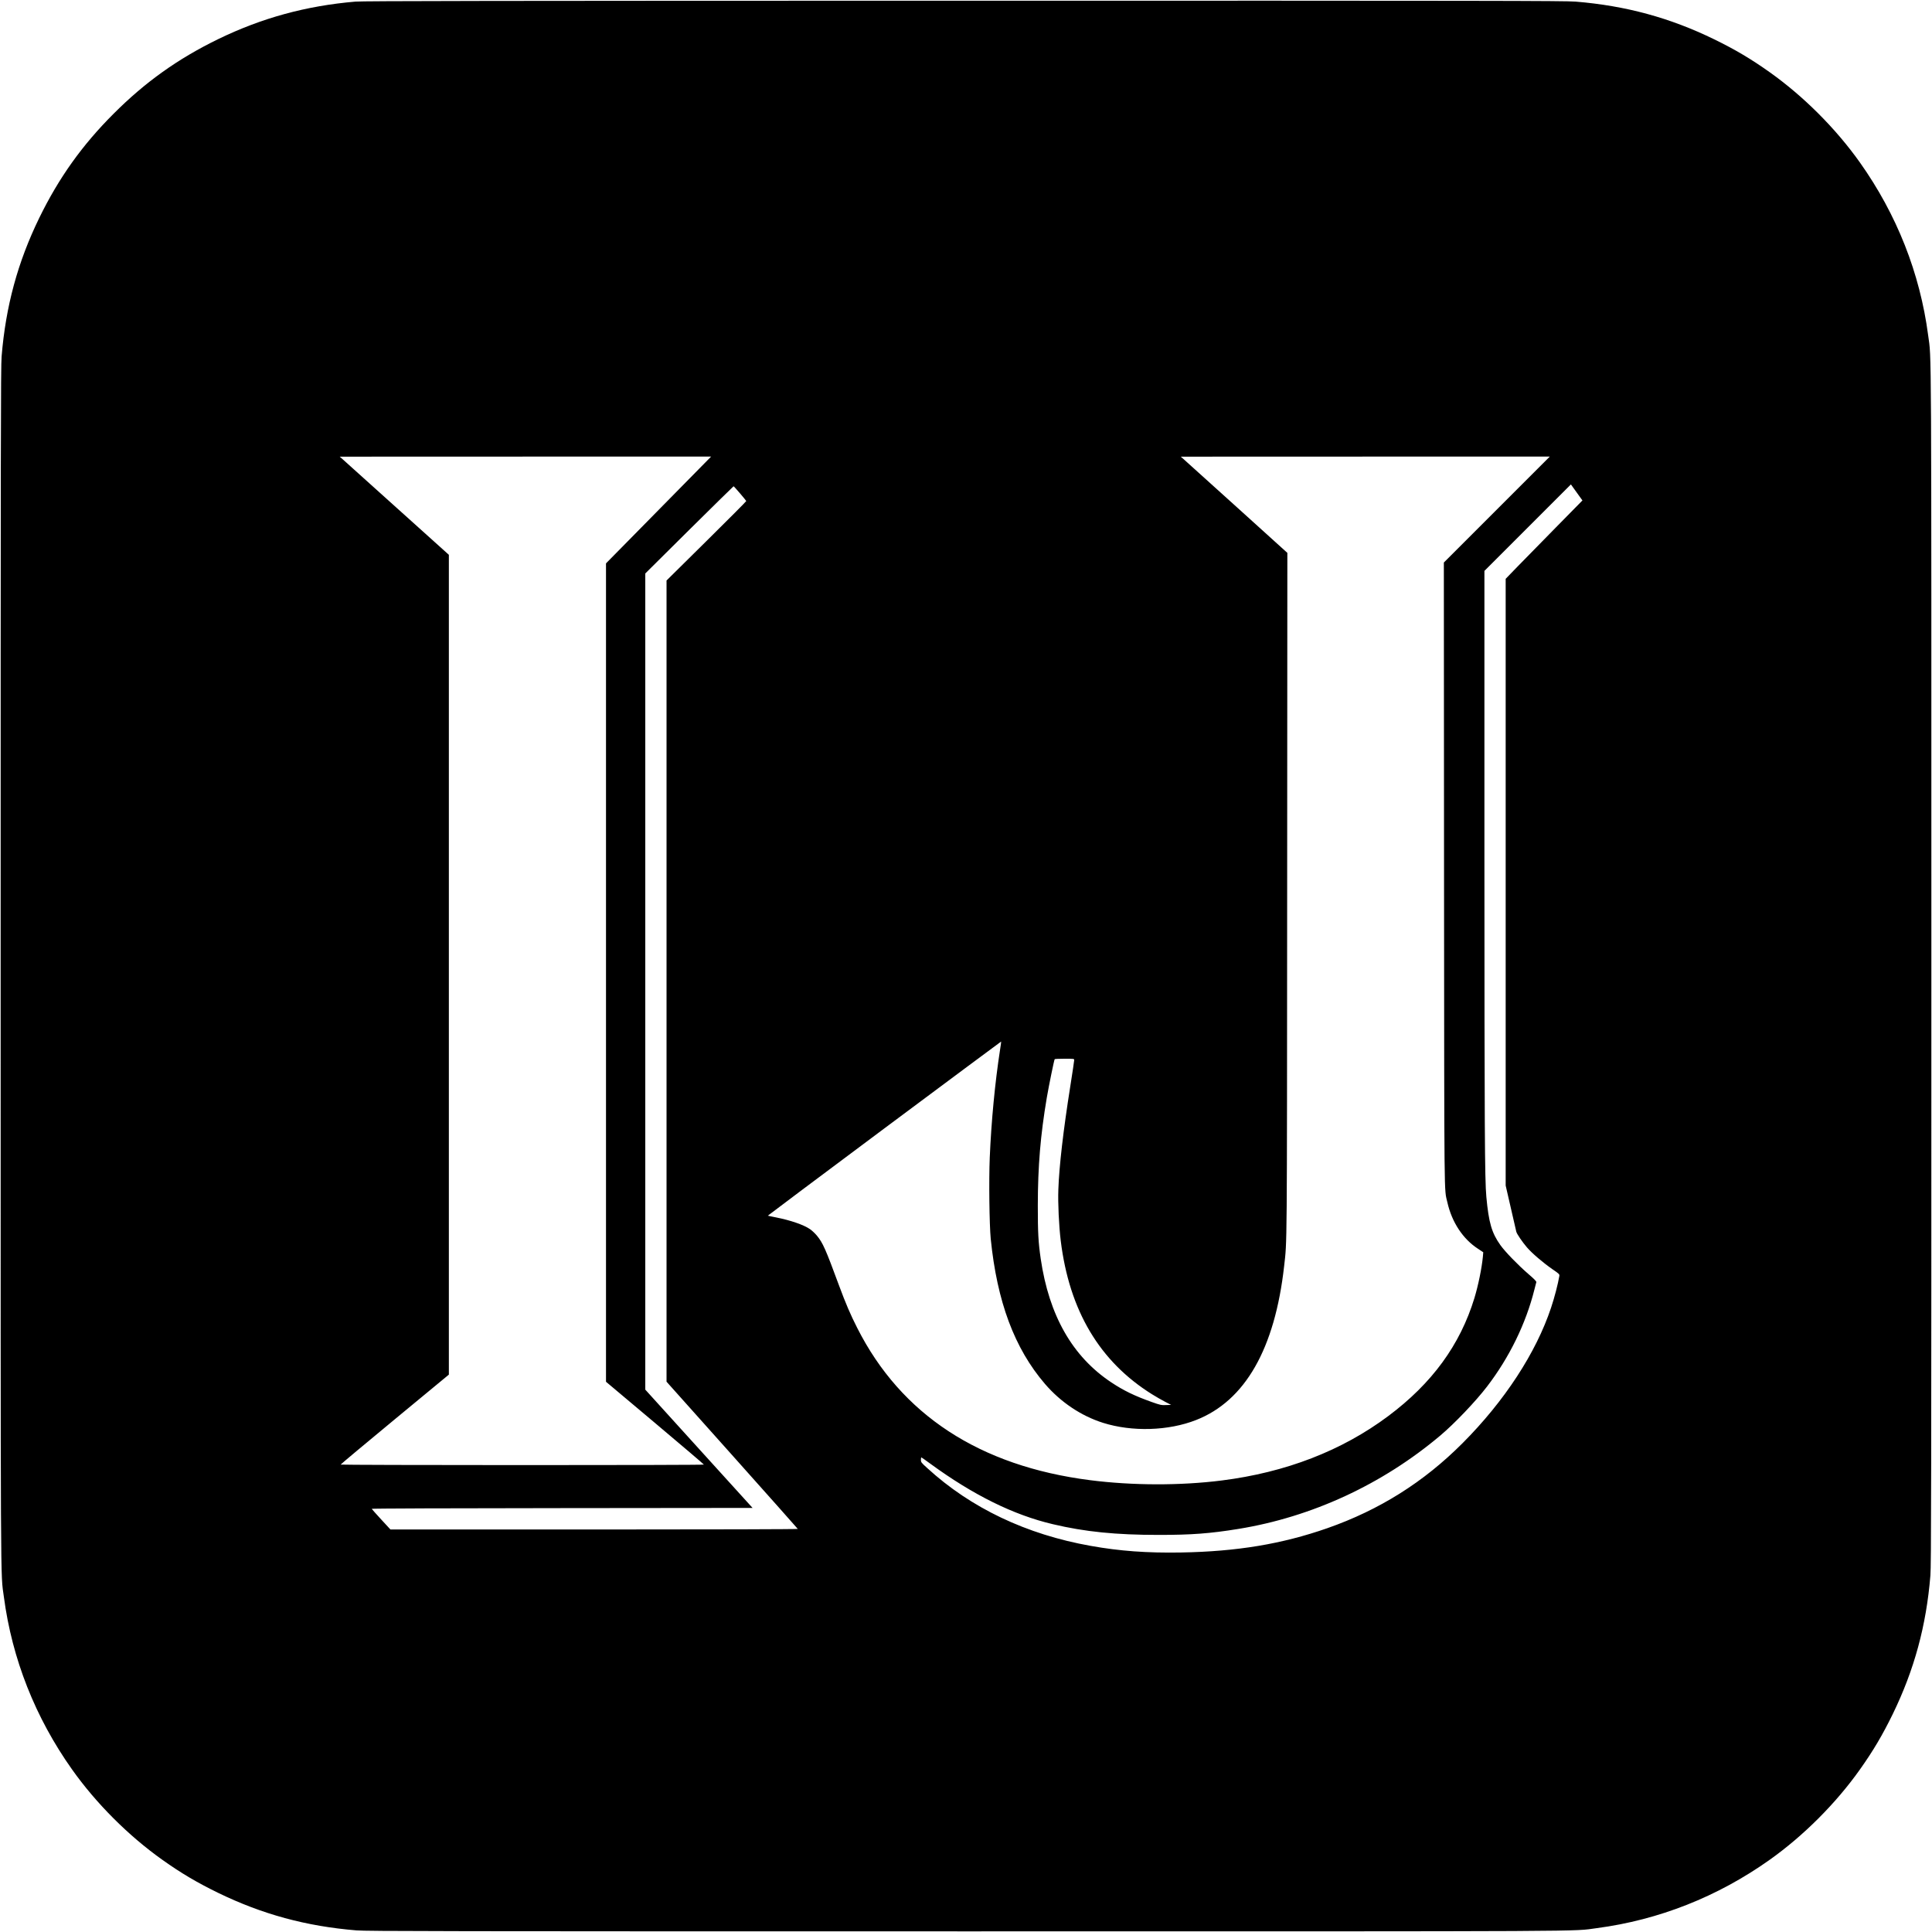 <?xml version="1.0" standalone="no"?>
<!DOCTYPE svg PUBLIC "-//W3C//DTD SVG 20010904//EN"
 "http://www.w3.org/TR/2001/REC-SVG-20010904/DTD/svg10.dtd">
<svg version="1.0" xmlns="http://www.w3.org/2000/svg"
 width="3000pt" height="3000pt" viewBox="0 0 3000 3000"
 preserveAspectRatio="xMidYMid meet">
<g transform="translate(0,3000) scale(0.1,-0.1)"
fill="#000000" stroke="none">
<path d="M5520 29975 c-766 -65 -1457 -254 -2135 -584 -622 -303 -1131 -666
-1620 -1156 -490 -489 -852 -997 -1156 -1620 -334 -686 -520 -1370 -584 -2150
-13 -157 -15 -1350 -15 -9465 0 -10020 -3 -9398 50 -9795 127 -964 488 -1876
1058 -2680 375 -529 878 -1032 1407 -1407 289 -205 534 -350 860 -509 686
-334 1370 -520 2150 -584 157 -13 1350 -15 9465 -15 10020 0 9398 -3 9795 50
964 127 1876 488 2680 1058 529 375 1032 878 1407 1407 205 289 350 534 509
860 334 686 520 1370 584 2150 13 157 15 1350 15 9465 0 10020 3 9398 -50
9795 -127 964 -488 1876 -1058 2680 -375 529 -878 1032 -1407 1407 -289 205
-534 350 -860 509 -686 334 -1370 520 -2150 584 -157 13 -1345 15 -9490 14
-7275 -1 -9342 -4 -9455 -14z m5029 -7566 c-272 -276 -639 -649 -816 -829
l-323 -328 0 -6354 0 -6354 760 -639 c418 -352 760 -643 760 -647 0 -5 -1269
-8 -2820 -8 -1551 0 -2820 4 -2820 8 0 5 378 321 840 703 l840 694 0 6365 0
6365 -806 725 c-443 399 -824 742 -847 762 l-42 37 2884 1 2883 0 -493 -501z
m12693 -322 l-822 -822 3 -4840 c4 -5246 0 -4865 52 -5096 69 -306 240 -567
474 -719 l83 -55 -6 -70 c-17 -178 -72 -445 -131 -640 -222 -728 -658 -1326
-1340 -1835 -719 -537 -1591 -874 -2585 -999 -642 -81 -1389 -79 -2045 5
-1714 219 -2932 1016 -3614 2364 -103 202 -181 384 -281 655 -211 572 -252
665 -345 778 -28 34 -76 79 -106 100 -99 68 -298 137 -528 183 -69 13 -126 26
-128 27 -1 2 813 612 1809 1355 997 743 1813 1350 1814 1349 2 -1 -6 -59 -17
-127 -79 -511 -136 -1110 -160 -1673 -15 -357 -6 -1042 15 -1262 98 -976 368
-1702 842 -2254 244 -284 563 -498 903 -605 451 -142 1014 -125 1444 44 761
298 1223 1106 1367 2390 46 408 44 142 47 5785 l3 5290 -785 710 c-432 391
-805 727 -828 747 l-42 37 2865 1 2865 0 -823 -823z m915 -280 c-228 -232
-496 -506 -596 -608 l-181 -187 0 -4710 0 -4711 80 -348 c44 -191 82 -357 85
-369 7 -33 96 -163 165 -243 79 -92 248 -236 394 -338 108 -74 114 -79 109
-108 -20 -120 -74 -330 -128 -491 -232 -698 -723 -1451 -1375 -2104 -602 -604
-1291 -1037 -2100 -1320 -705 -246 -1403 -362 -2270 -377 -528 -9 -954 22
-1405 103 -997 177 -1859 587 -2537 1208 -92 83 -98 91 -98 127 0 22 3 39 6
39 3 0 65 -43 137 -96 669 -489 1294 -798 1907 -942 498 -118 978 -166 1645
-166 504 0 792 21 1235 93 1140 185 2233 690 3135 1450 222 187 549 530 726
761 346 451 603 977 735 1505 14 55 27 107 30 116 3 12 -34 50 -123 126 -160
138 -360 344 -435 449 -134 188 -181 347 -218 749 -25 265 -29 1068 -30 5285
l0 4435 672 672 671 671 89 -124 90 -125 -415 -422z m-12666 532 c52 -61 95
-114 97 -119 2 -4 -276 -283 -618 -621 l-620 -613 0 -6221 0 -6220 1018 -1139
c559 -626 1018 -1142 1020 -1147 2 -5 -1326 -9 -3161 -9 l-3164 0 -144 156
c-79 86 -145 160 -147 165 -2 5 1234 10 2955 11 l2959 3 -833 918 -833 919 0
6336 0 6337 682 677 c376 372 686 677 689 677 3 1 48 -49 100 -110z m5189
-8801 c0 -13 -27 -193 -60 -402 -110 -694 -174 -1251 -186 -1606 -8 -216 9
-564 37 -795 133 -1086 604 -1878 1419 -2386 58 -36 148 -88 200 -115 l95 -49
-79 -3 c-74 -3 -90 1 -223 48 -264 94 -436 177 -628 305 -603 401 -966 1038
-1095 1920 -37 258 -45 399 -45 825 1 615 41 1092 140 1678 33 191 112 578
122 595 2 4 71 7 154 7 148 0 149 0 149 -22z"/>
</g>
</svg>

